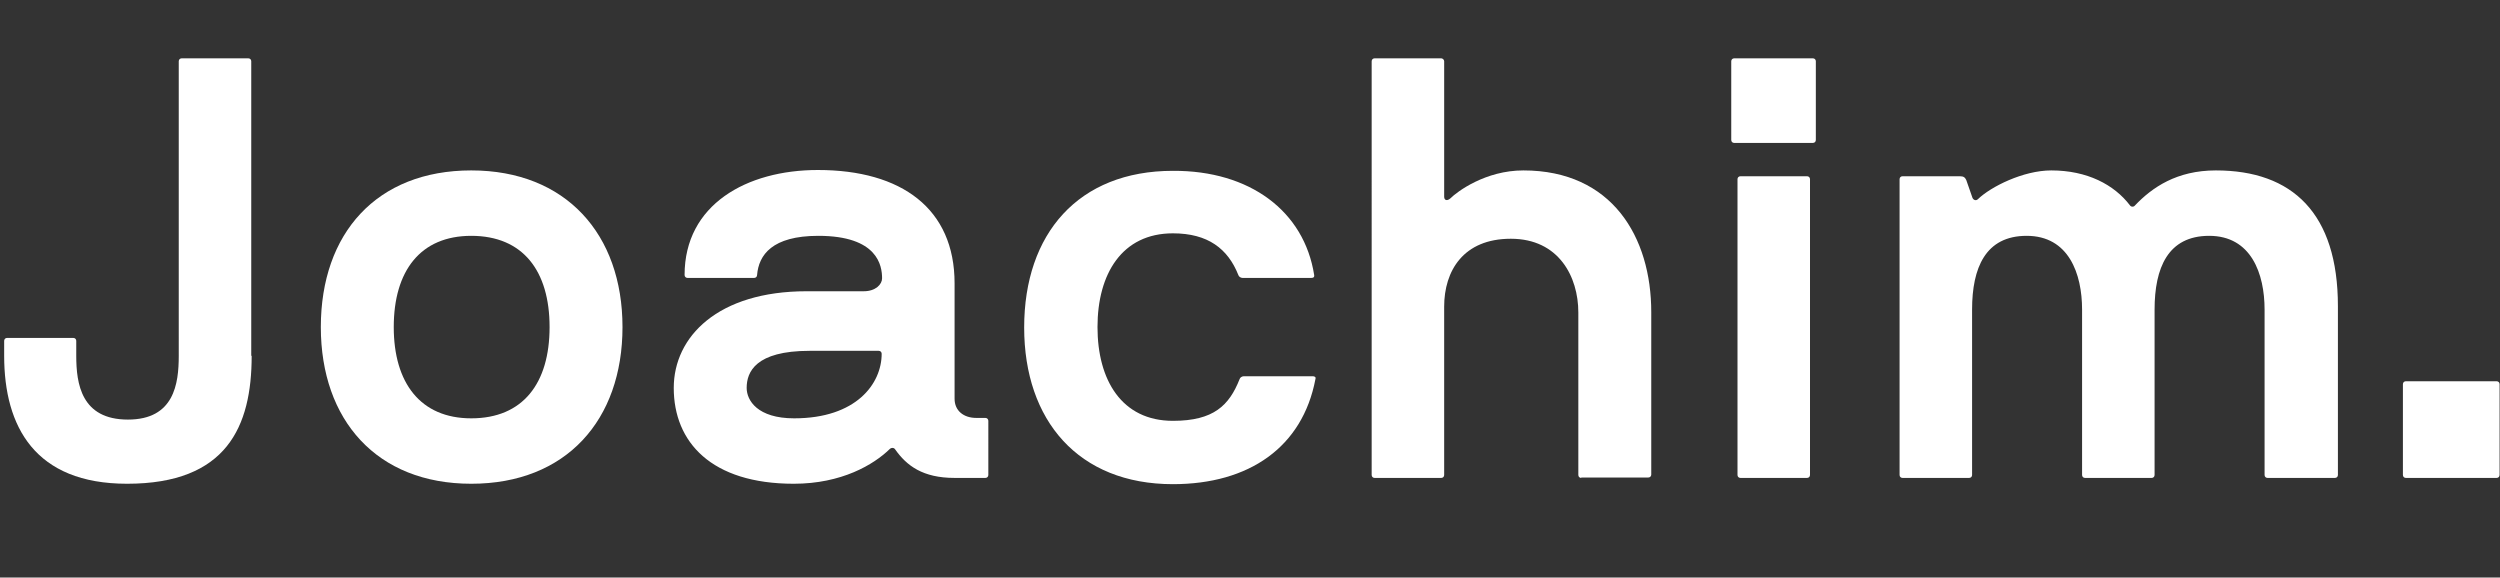 <?xml version="1.0" encoding="utf-8"?>
<!-- Generator: Adobe Illustrator 26.0.0, SVG Export Plug-In . SVG Version: 6.00 Build 0)  -->
<svg version="1.1" id="Layer_1" xmlns="http://www.w3.org/2000/svg" xmlns:xlink="http://www.w3.org/1999/xlink" x="0px" y="0px"
	 viewBox="0 0 600 138.6" style="enable-background:new 0 0 600 138.6;" xml:space="preserve">
<rect x="0" y="0" width="600" height="138.6" fill="#333333" stroke="none"/>
<style type="text/css">
	.st0{fill:#FFFFFF;}
</style>
<g>
	<path class="st0" d="M60.4,85.4c0,17-6,30.7-29.9,30.7C8.4,116.1,1,102.4,1,85.4v-3.6c0-0.4,0.3-0.7,0.7-0.7h15.9
		c0.4,0,0.7,0.3,0.7,0.7v3.6c0,6.7,1.2,15.3,12.4,15.3c11.1,0,12.2-8.6,12.2-15.3V14.7c0-0.4,0.3-0.7,0.7-0.7h16
		c0.4,0,0.7,0.3,0.7,0.7V85.4z"/>
	<path class="st0" d="M113.1,116.1c-22.7,0-36.1-15.3-36.1-37.6c0-22.5,13.4-37.6,36.1-37.6c22.7,0,36.3,15.3,36.3,37.6
		S135.9,116.1,113.1,116.1z M113.1,56.6c-12.2,0-18.6,8.4-18.6,21.9c0,13.4,6.4,21.9,18.6,21.9c12.4,0,18.8-8.4,18.8-21.9
		C131.9,65,125.5,56.6,113.1,56.6z"/>
	<path class="st0" d="M190.5,116.1c-19.8,0-28.8-10-28.8-23c0-12.3,10.6-23.2,31.9-23.2h13.7c2.9,0,4.4-1.7,4.4-3.1
		c0-3-1-10.2-15.3-10.2c-11.1,0-14.3,4.6-14.7,9.4c0,0.4-0.3,0.7-0.7,0.7H165c-0.4,0-0.7-0.3-0.7-0.7c0-16.9,14.9-25.2,32-25.2
		c20.1,0,32.8,9.3,32.8,27.2v27.7c0,2.9,2.2,4.6,5.2,4.6h2.2c0.4,0,0.7,0.3,0.7,0.7V114c0,0.4-0.3,0.7-0.7,0.7h-7.4
		c-7.6,0-11.5-2.9-14.3-6.9c-0.3-0.4-0.9-0.4-1.3,0C209.7,111.5,202,116.1,190.5,116.1z M211.6,84.9c0-0.4-0.3-0.7-0.7-0.7h-16.6
		c-13,0-15.1,5.1-15.1,8.9c0,3,2.6,7.3,11.4,7.3C205.5,100.4,211.6,92.1,211.6,84.9z"/>
	<path class="st0" d="M315.4,66c0.1,0.6-0.3,0.7-0.7,0.7h-16.5c-0.4,0-0.9-0.3-1-0.7c-2.5-6.3-7.3-10-15.7-10
		c-12.2,0-18.1,9.7-18.1,22.5c0,12.7,5.8,22.5,18.1,22.5c9.8,0,13.5-3.7,16-10c0.1-0.4,0.6-0.7,1-0.7H315c0.4,0,0.9,0.1,0.7,0.7
		c-3.1,16.3-15.9,25.2-34.2,25.2c-22.7,0-35.7-15.3-35.7-37.6c0-22.5,13-37.6,35.7-37.6C300,40.9,313,50.7,315.4,66z"/>
	<path class="st0" d="M379.5,114.7c-0.4,0-0.7-0.3-0.7-0.7v-39c0-8.6-4.7-17.7-16.2-17.7c-11.4,0-16,7.7-16,16.3V114
		c0,0.4-0.3,0.7-0.7,0.7h-16c-0.4,0-0.7-0.3-0.7-0.7V14.7c0-0.4,0.3-0.7,0.7-0.7h16c0.3,0,0.7,0.3,0.7,0.7v32.5
		c0,0.9,0.7,1.1,1.5,0.4c1.6-1.6,8.4-6.7,17.5-6.7c21.3,0,30.7,16,30.7,34v39c0,0.4-0.3,0.7-0.7,0.7H379.5z"/>
	<path class="st0" d="M416.2,34.3c-0.4,0-0.7-0.3-0.7-0.7V14.7c0-0.4,0.3-0.7,0.7-0.7h18.9c0.4,0,0.7,0.3,0.7,0.7v18.9
		c0,0.4-0.3,0.7-0.7,0.7H416.2z M417.7,114.7c-0.4,0-0.7-0.3-0.7-0.7V43c0-0.4,0.3-0.7,0.7-0.7h16c0.4,0,0.7,0.3,0.7,0.7V114
		c0,0.4-0.3,0.7-0.7,0.7H417.7z"/>
	<path class="st0" d="M544.2,114.7c-0.4,0-0.7-0.3-0.7-0.7V74.3c0-8.6-3.2-17.7-13.3-17.7c-9.9,0-13.1,7.7-13.1,17.7V114
		c0,0.4-0.3,0.7-0.7,0.7h-16c-0.4,0-0.7-0.3-0.7-0.7V74.3c0-8.6-3.2-17.7-13.3-17.7c-9.9,0-13.1,7.7-13.1,17.7V114
		c0,0.4-0.3,0.7-0.7,0.7h-16c-0.4,0-0.7-0.3-0.7-0.7V43c0-0.4,0.3-0.7,0.7-0.7h13.8c0.9,0,1.2,0.3,1.5,0.9l1.5,4.3
		c0.3,0.6,0.9,0.7,1.3,0.3c3.1-3,10.9-6.9,17.6-6.9c8.6,0,15.1,3.4,18.9,8.4c0.3,0.4,0.9,0.4,1.2,0c4.1-4.3,10-8.4,19.4-8.4
		c18.4,0,29.3,10.3,29.3,32.6V114c0,0.4-0.3,0.7-0.7,0.7H544.2z"/>
	<path class="st0" d="M577.4,114.7c-0.4,0-0.7-0.3-0.7-0.7V92.2c0-0.4,0.3-0.7,0.7-0.7h21.8c0.4,0,0.7,0.3,0.7,0.7V114
		c0,0.4-0.3,0.7-0.7,0.7H577.4z"/>
</g>
</svg>
